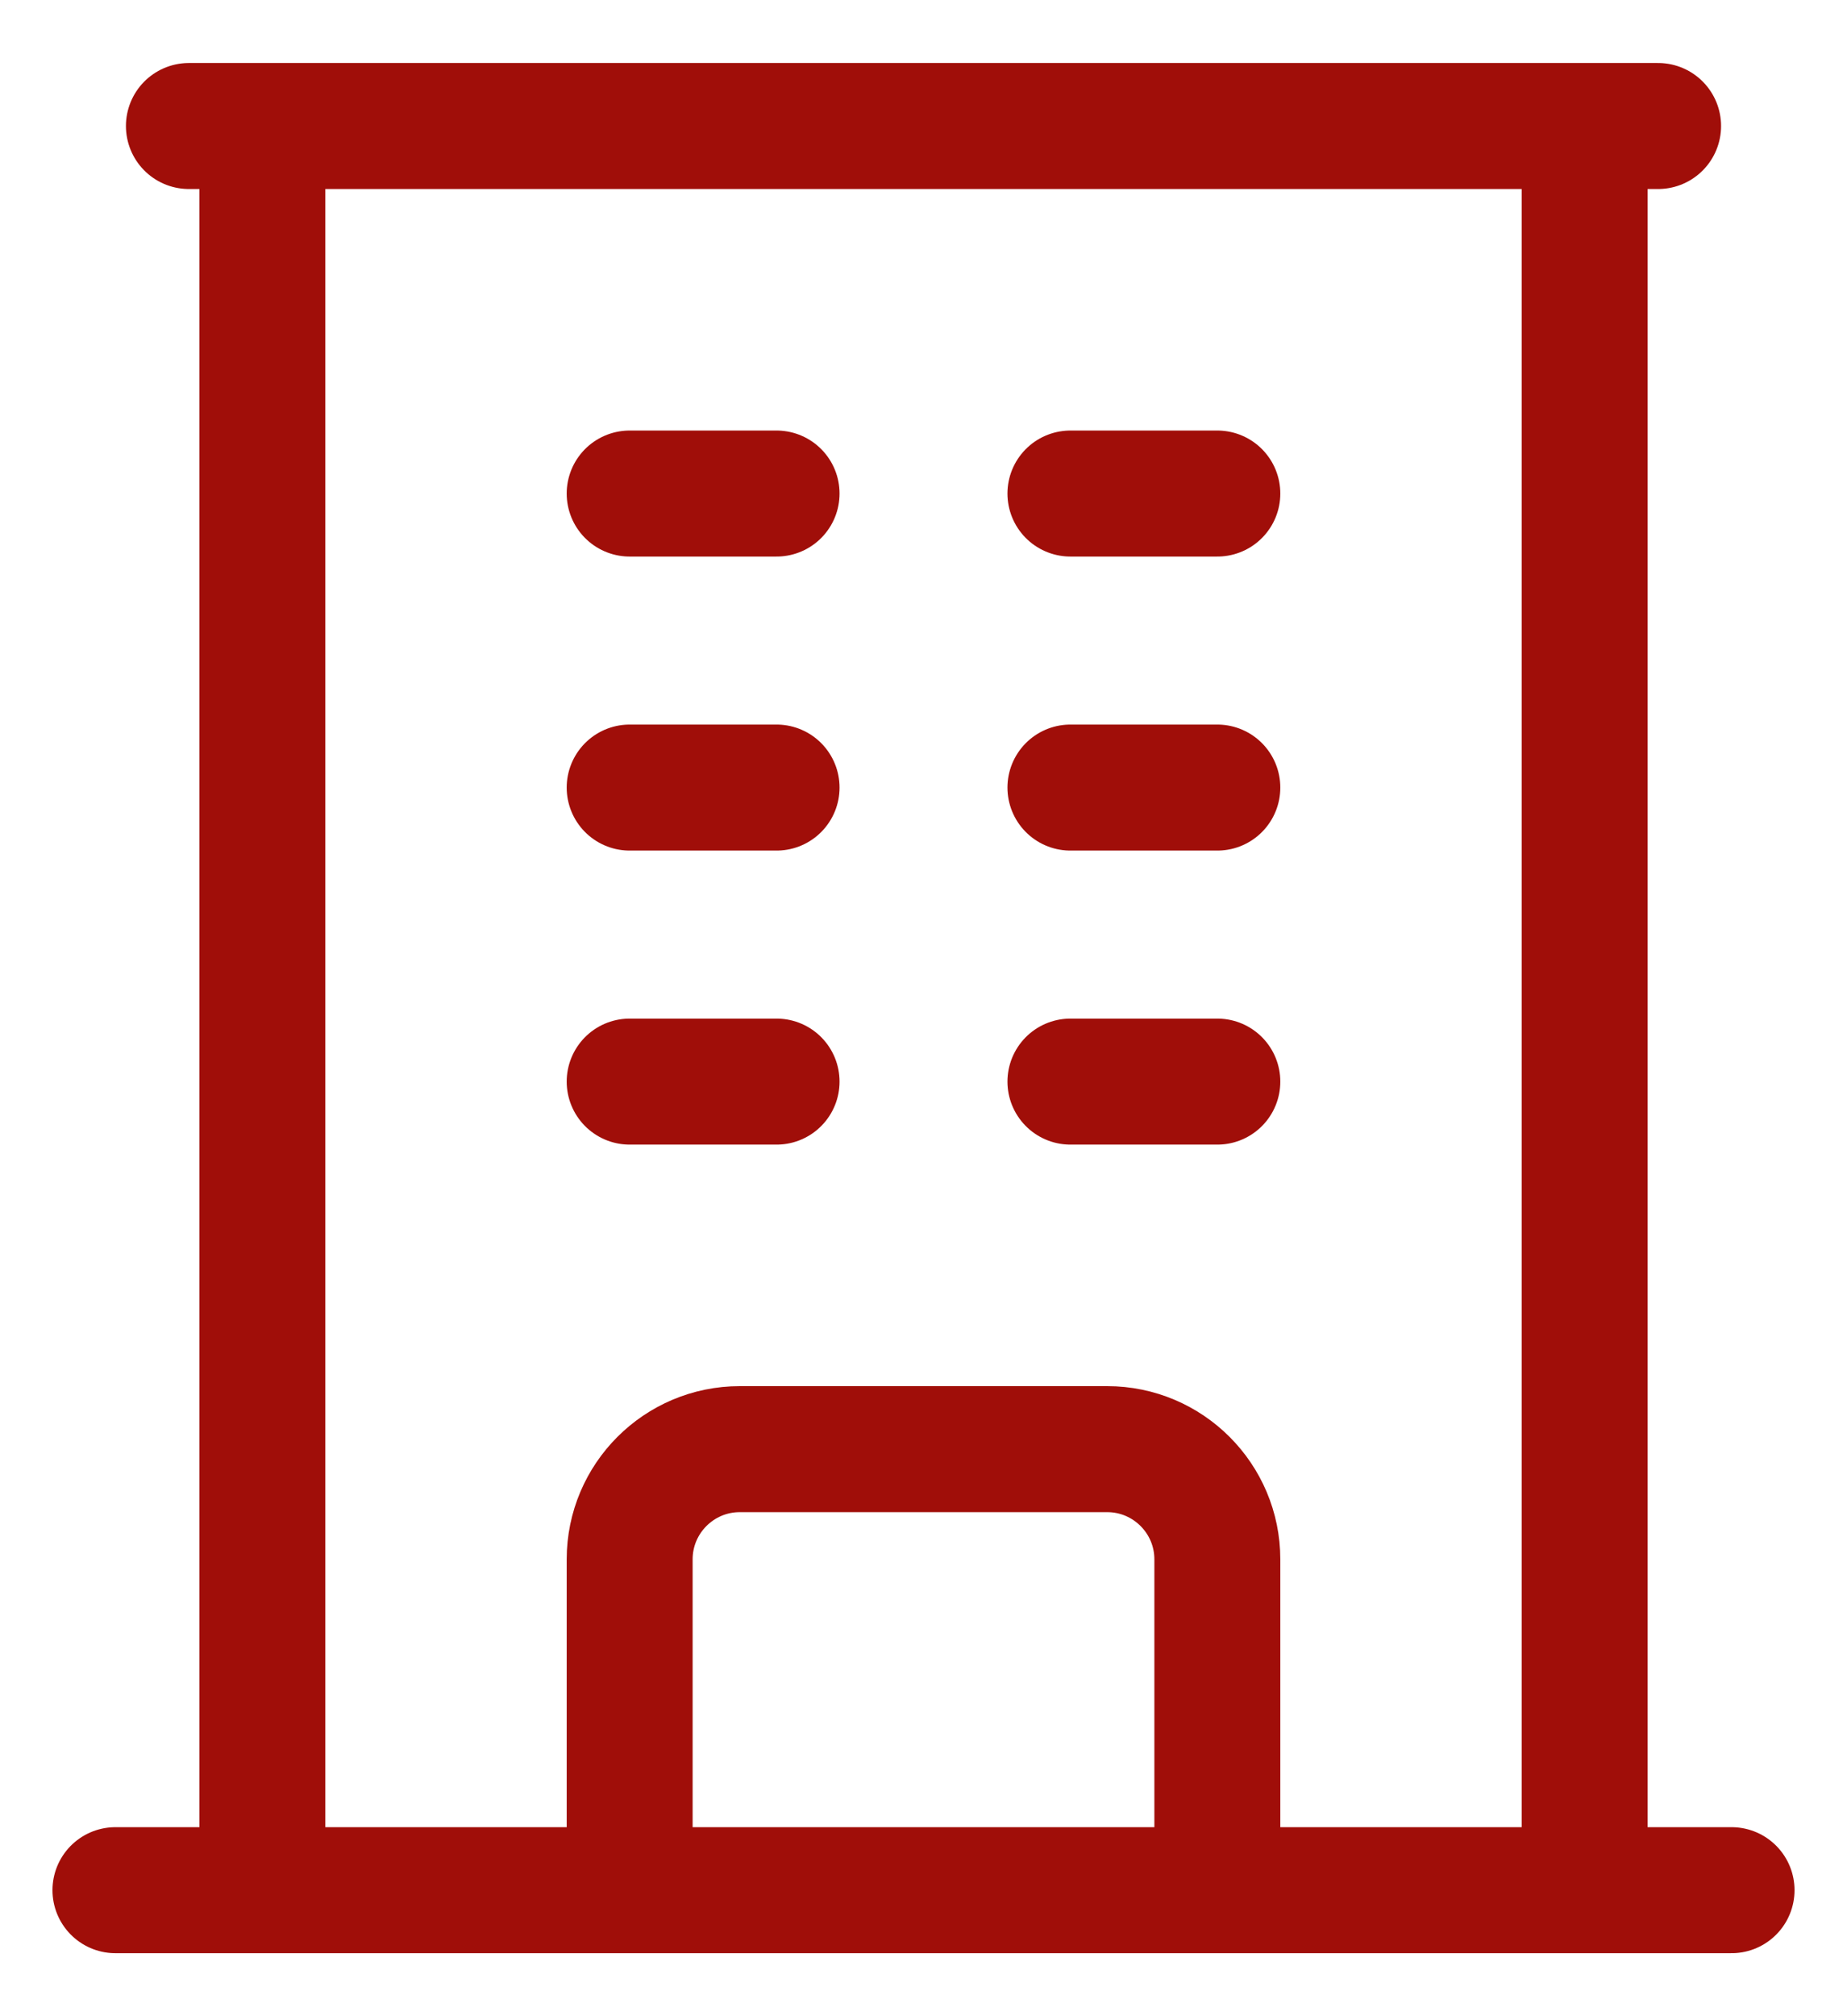 <svg width="22" height="24" viewBox="0 0 22 24" fill="none" xmlns="http://www.w3.org/2000/svg">
<path d="M1.375 22.5H20.625M2.25 1.5H19.75M3.125 1.5V22.5M18.875 1.5V22.5M7.5 5.875H9.25M7.5 9.375H9.25M7.5 12.875H9.25M12.75 5.875H14.5M12.75 9.375H14.5M12.75 12.875H14.5M7.5 22.5V18.562C7.5 17.838 8.088 17.25 8.812 17.25H13.188C13.912 17.25 14.5 17.838 14.5 18.562V22.5" stroke="#A00E09" stroke-width="1.5" stroke-linecap="round" stroke-linejoin="round"/>
</svg>
